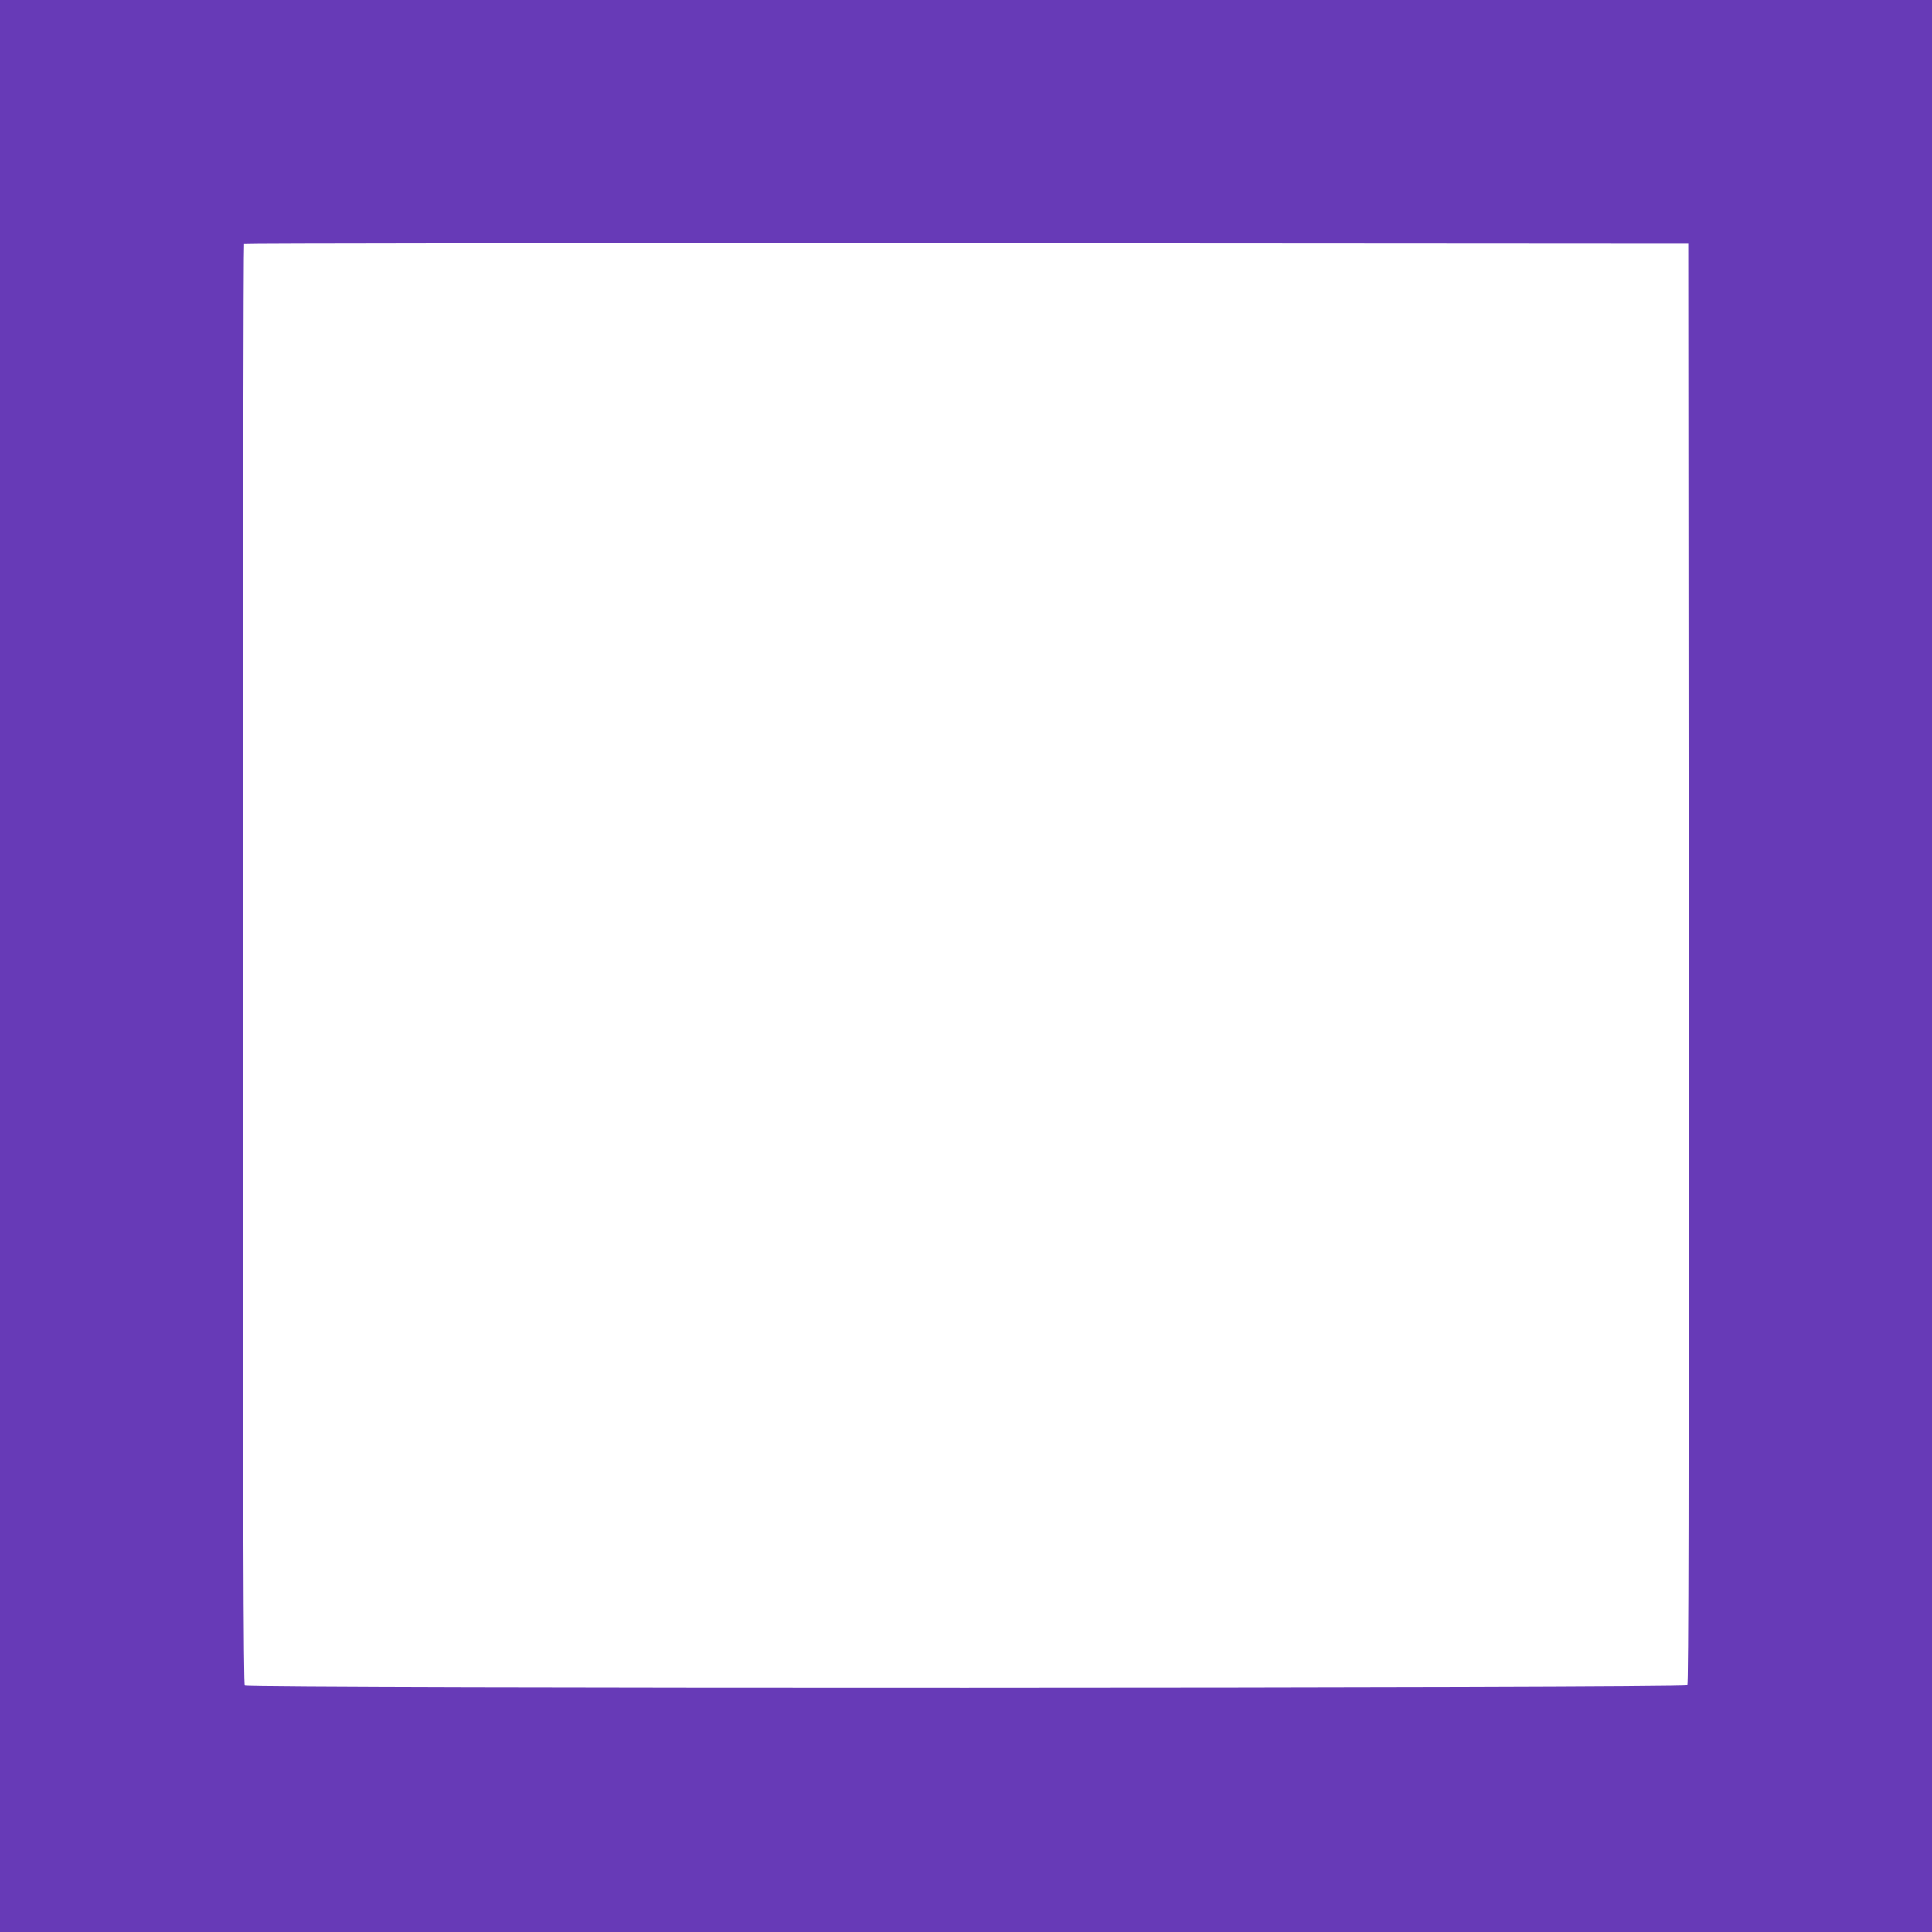 <?xml version="1.0" standalone="no"?>
<!DOCTYPE svg PUBLIC "-//W3C//DTD SVG 20010904//EN"
 "http://www.w3.org/TR/2001/REC-SVG-20010904/DTD/svg10.dtd">
<svg version="1.0" xmlns="http://www.w3.org/2000/svg"
 width="1280pt" height="1280pt" viewBox="0 0 1280 1280"
 preserveAspectRatio="xMidYMid meet">
<g transform="translate(0,1280) scale(0.1,-0.1)"
fill="#673ab7" stroke="none">
<path d="M0 6400 l0 -6400 6400 0 6400 0 0 6400 0 6400 -6400 0 -6400 0 0
-6400z m11188 16 c1 -3517 -1 -4772 -9 -4782 -16 -19 -9538 -21 -9557 -2 -9 9
-12 1085 -12 4778 0 2622 3 4770 7 4773 3 4 2158 6 4787 5 l4781 -3 3 -4769z"/>
</g>
</svg>

